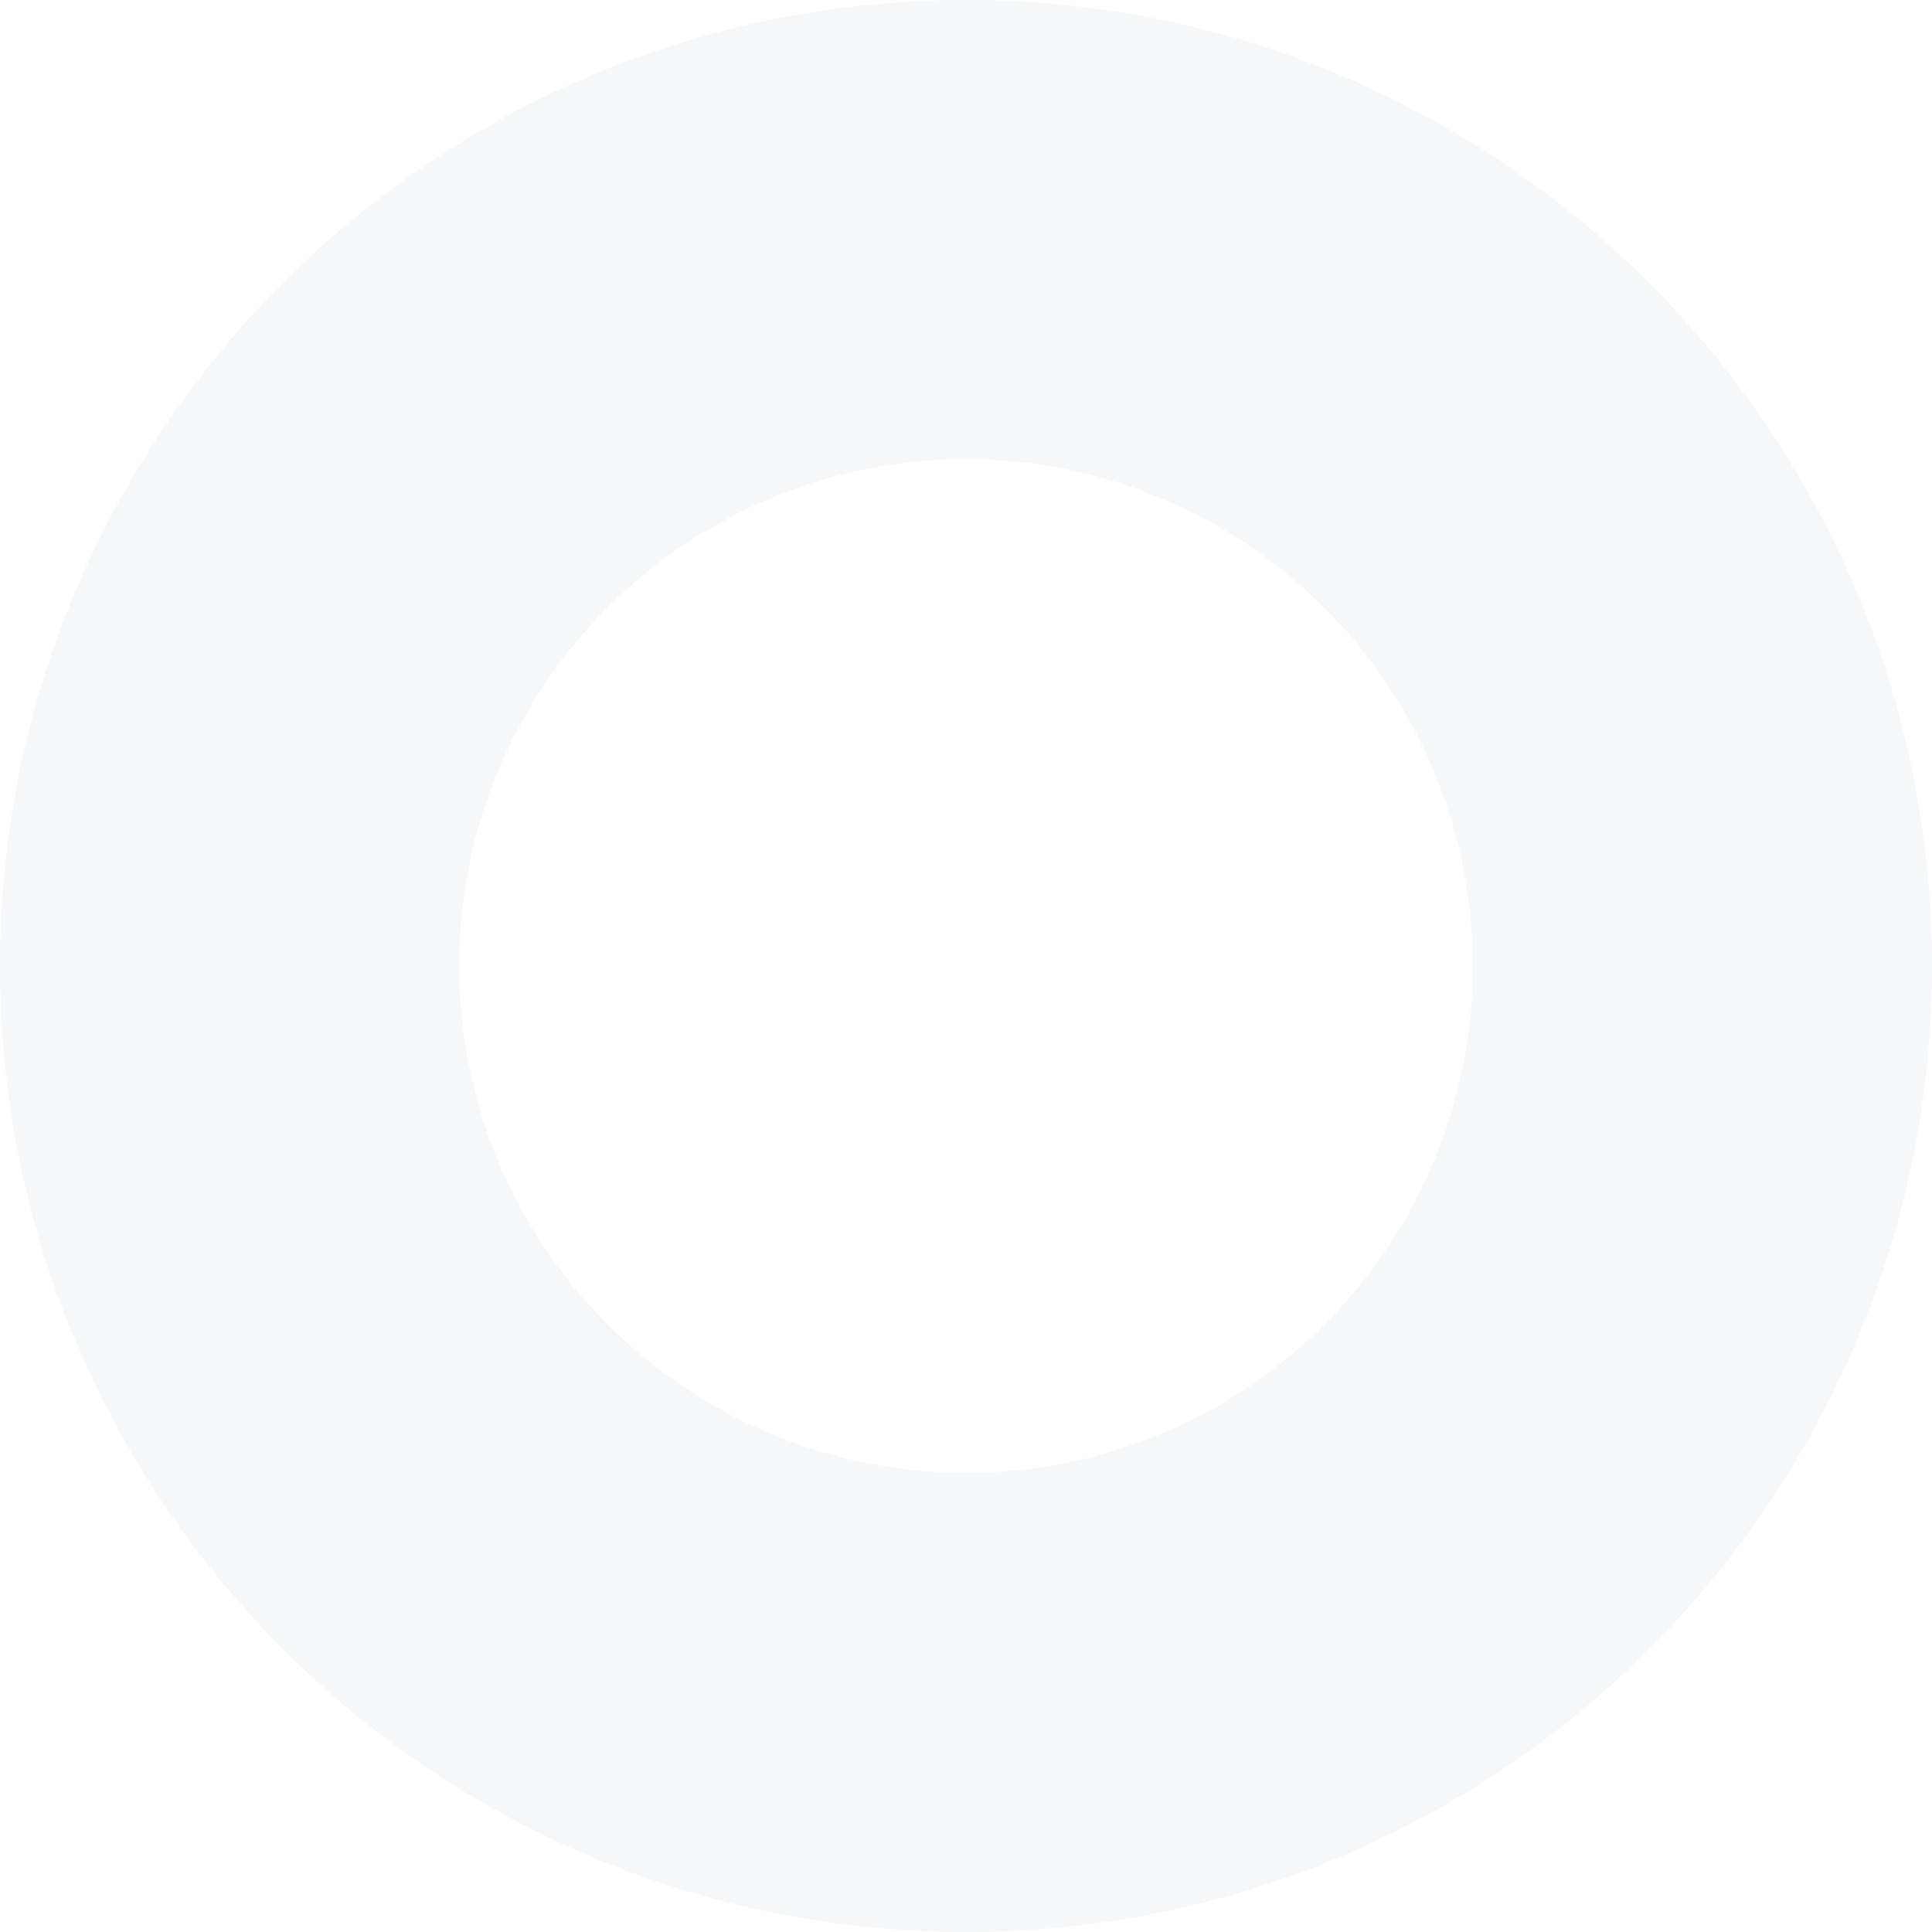 <svg xmlns="http://www.w3.org/2000/svg" width="267.718" height="267.719" viewBox="0 0 267.718 267.719">
  <path id="Exclusion_49" data-name="Exclusion 49" d="M133.859,267.719A134.845,134.845,0,0,1,106.882,265a133.126,133.126,0,0,1-47.864-20.142,134.25,134.25,0,0,1-48.5-58.894,133.185,133.185,0,0,1-7.8-25.127,135.163,135.163,0,0,1,0-53.954A133.125,133.125,0,0,1,22.861,59.017a134.25,134.25,0,0,1,58.894-48.5,133.183,133.183,0,0,1,25.127-7.8,135.163,135.163,0,0,1,53.954,0A133.125,133.125,0,0,1,208.7,22.861a134.25,134.25,0,0,1,48.5,58.894,133.187,133.187,0,0,1,7.8,25.127,135.164,135.164,0,0,1,0,53.954A133.125,133.125,0,0,1,244.857,208.7a134.249,134.249,0,0,1-58.894,48.5,133.185,133.185,0,0,1-25.127,7.8A134.847,134.847,0,0,1,133.859,267.719Zm0-204.1A70.238,70.238,0,1,0,204.1,133.86,70.317,70.317,0,0,0,133.86,63.622Z" fill="#254960" opacity="0.04"/>
</svg>
